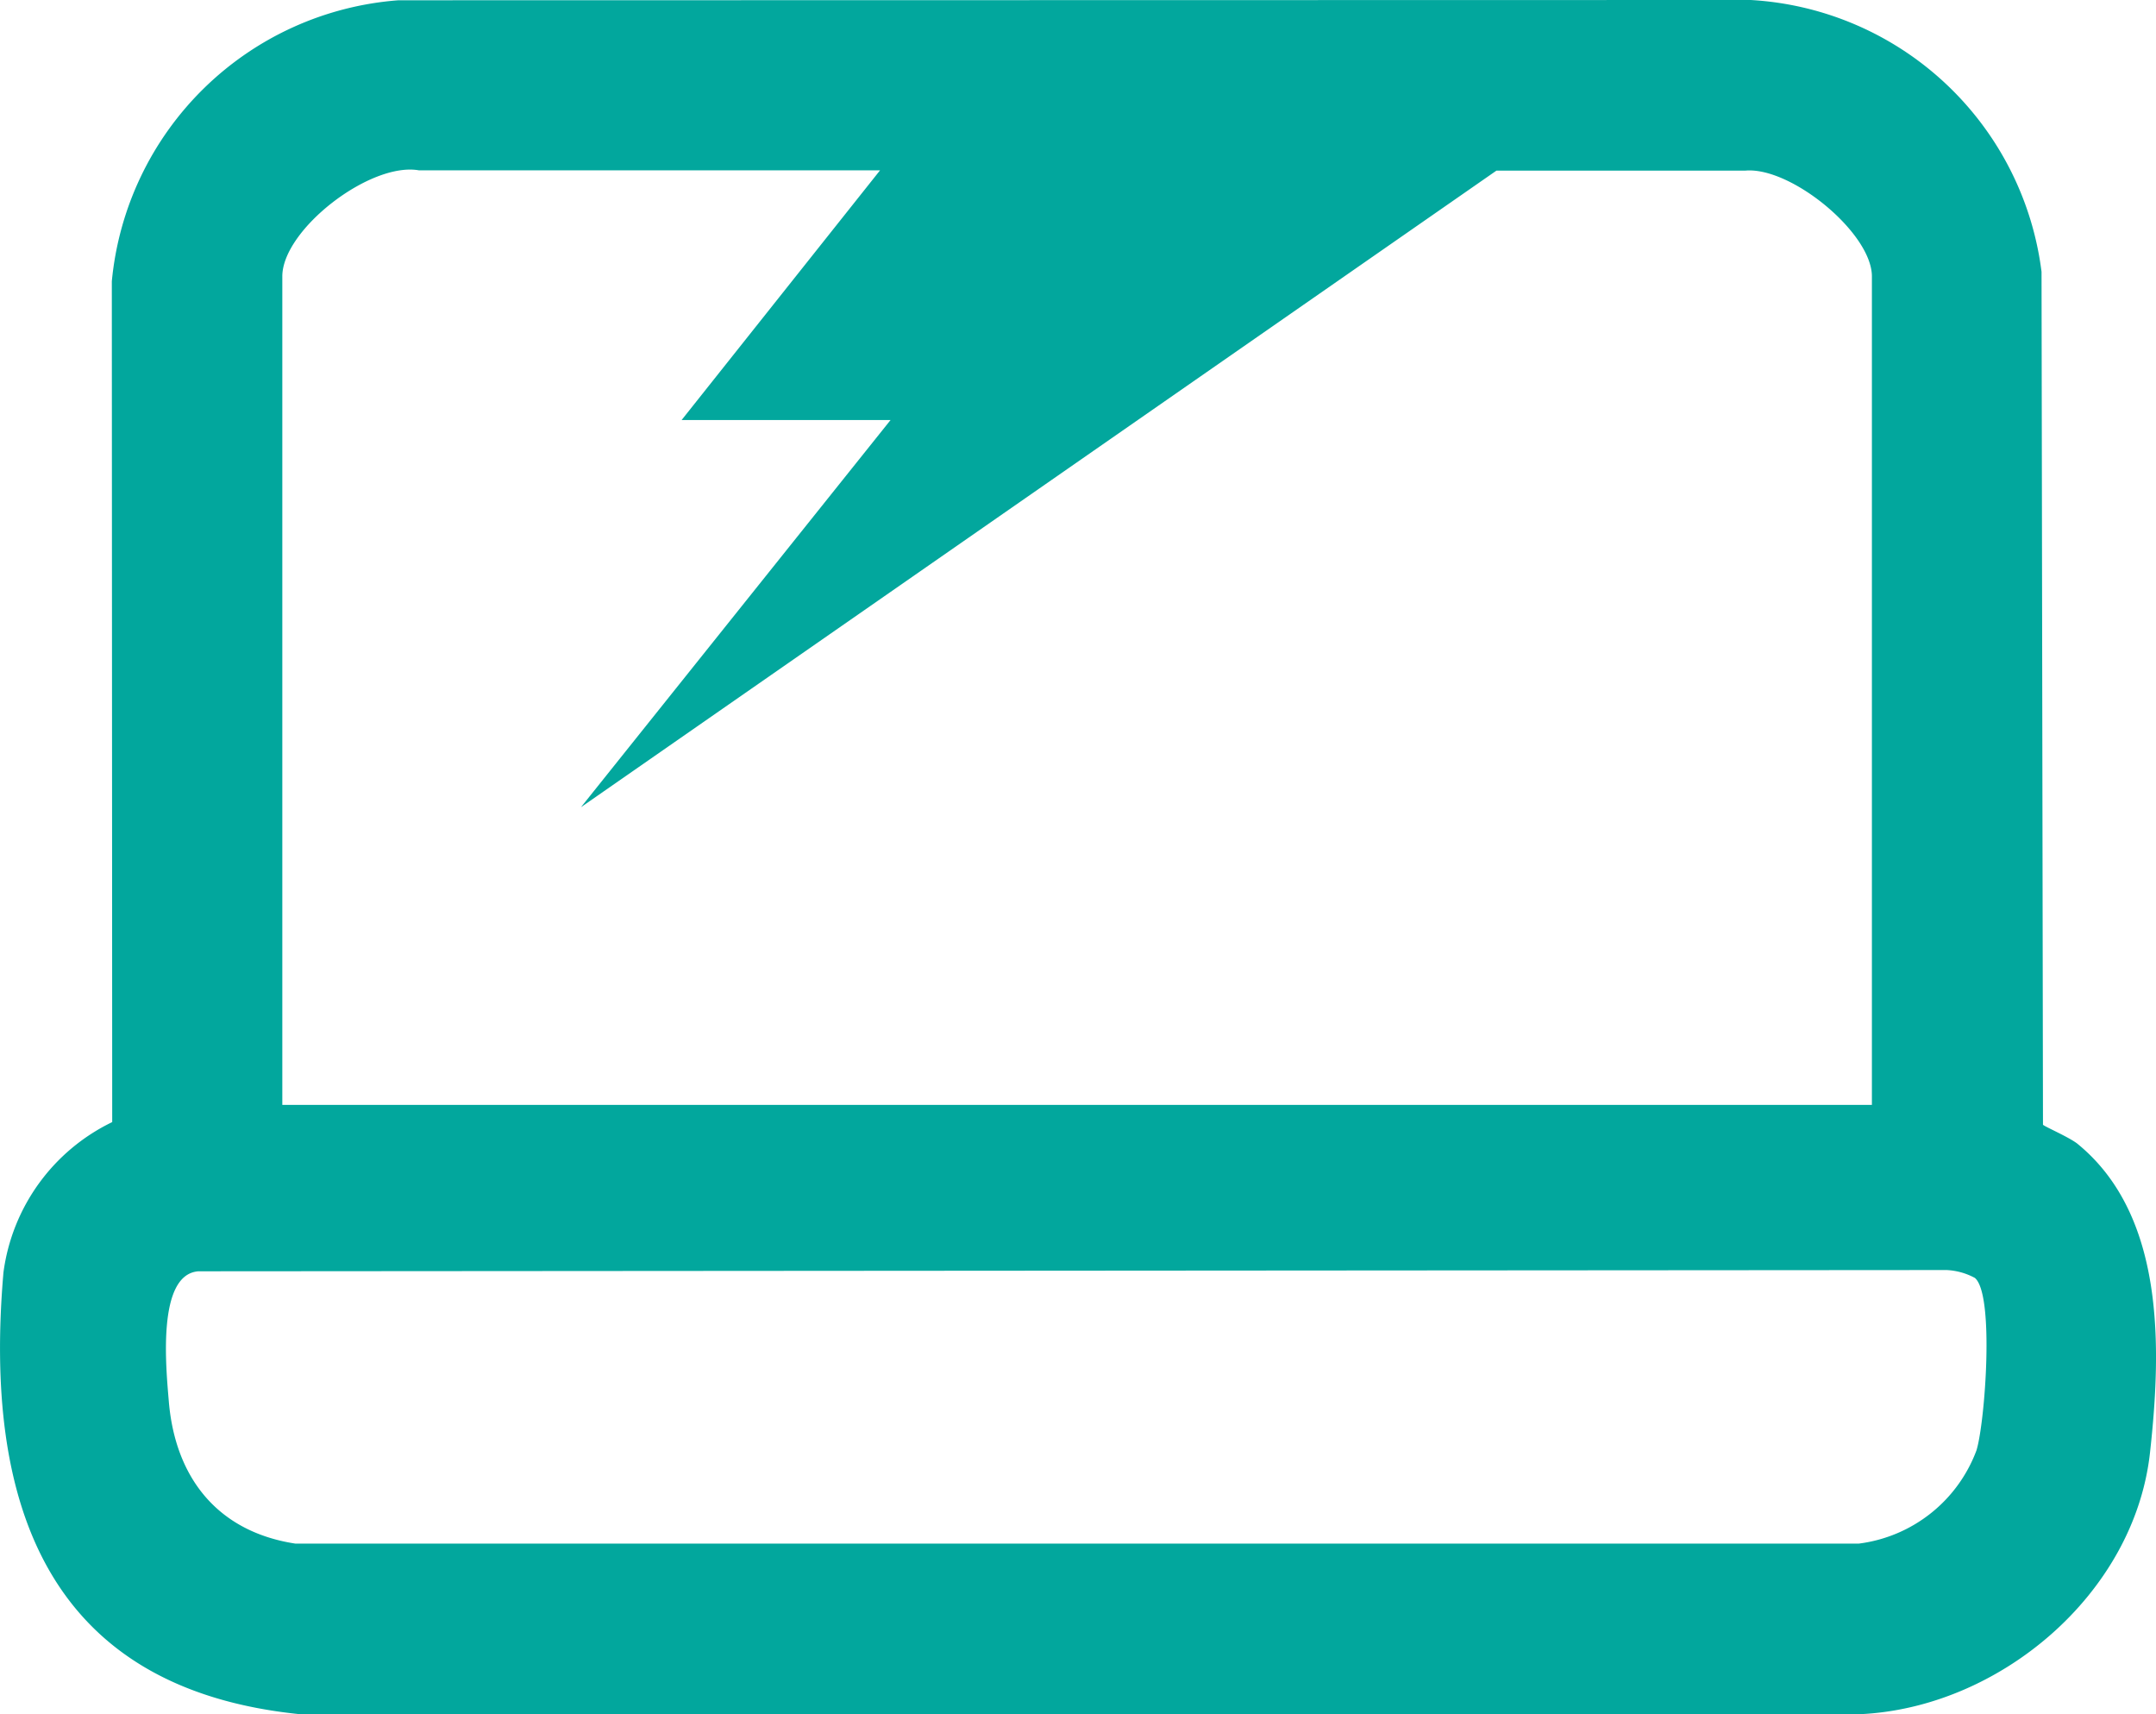 <svg xmlns="http://www.w3.org/2000/svg" width="88.076" height="70.013" viewBox="0 0 88.076 70.013">
  <g id="price_ico02" transform="translate(0)">
    <path id="パス_2369" data-name="パス 2369" d="M84.882,46.725c-.334-.274-1.379-.721-1.423-.79L83.4,11.1A12.707,12.707,0,0,0,71.521,0L16.28.011A12.718,12.718,0,0,0,4.568,11.491l.016,34.337A7.981,7.981,0,0,0,.141,51.969c-.809,9.37,1.714,16.991,12.12,18.043l63.688,0c5.713-.243,11.241-4.9,11.881-10.677.476-4.293.613-9.69-2.948-12.609M11.533,11.287c0-1.9,3.578-4.679,5.578-4.331l18.841,0-8.108,10.2h8.536L23.733,32.968l37.4-26,10.17,0c1.864-.164,5.167,2.551,5.167,4.32V45.125H11.533ZM80.751,59.212a5.923,5.923,0,0,1-4.812,3.831H12.062c-3.159-.485-4.9-2.673-5.165-5.8-.113-1.354-.5-5.194,1.208-5.321l71.418-.051a2.684,2.684,0,0,1,1.154.322c.807.677.415,5.874.072,7.018" transform="translate(0)" fill="#02a79d"/>
  </g>
</svg>
